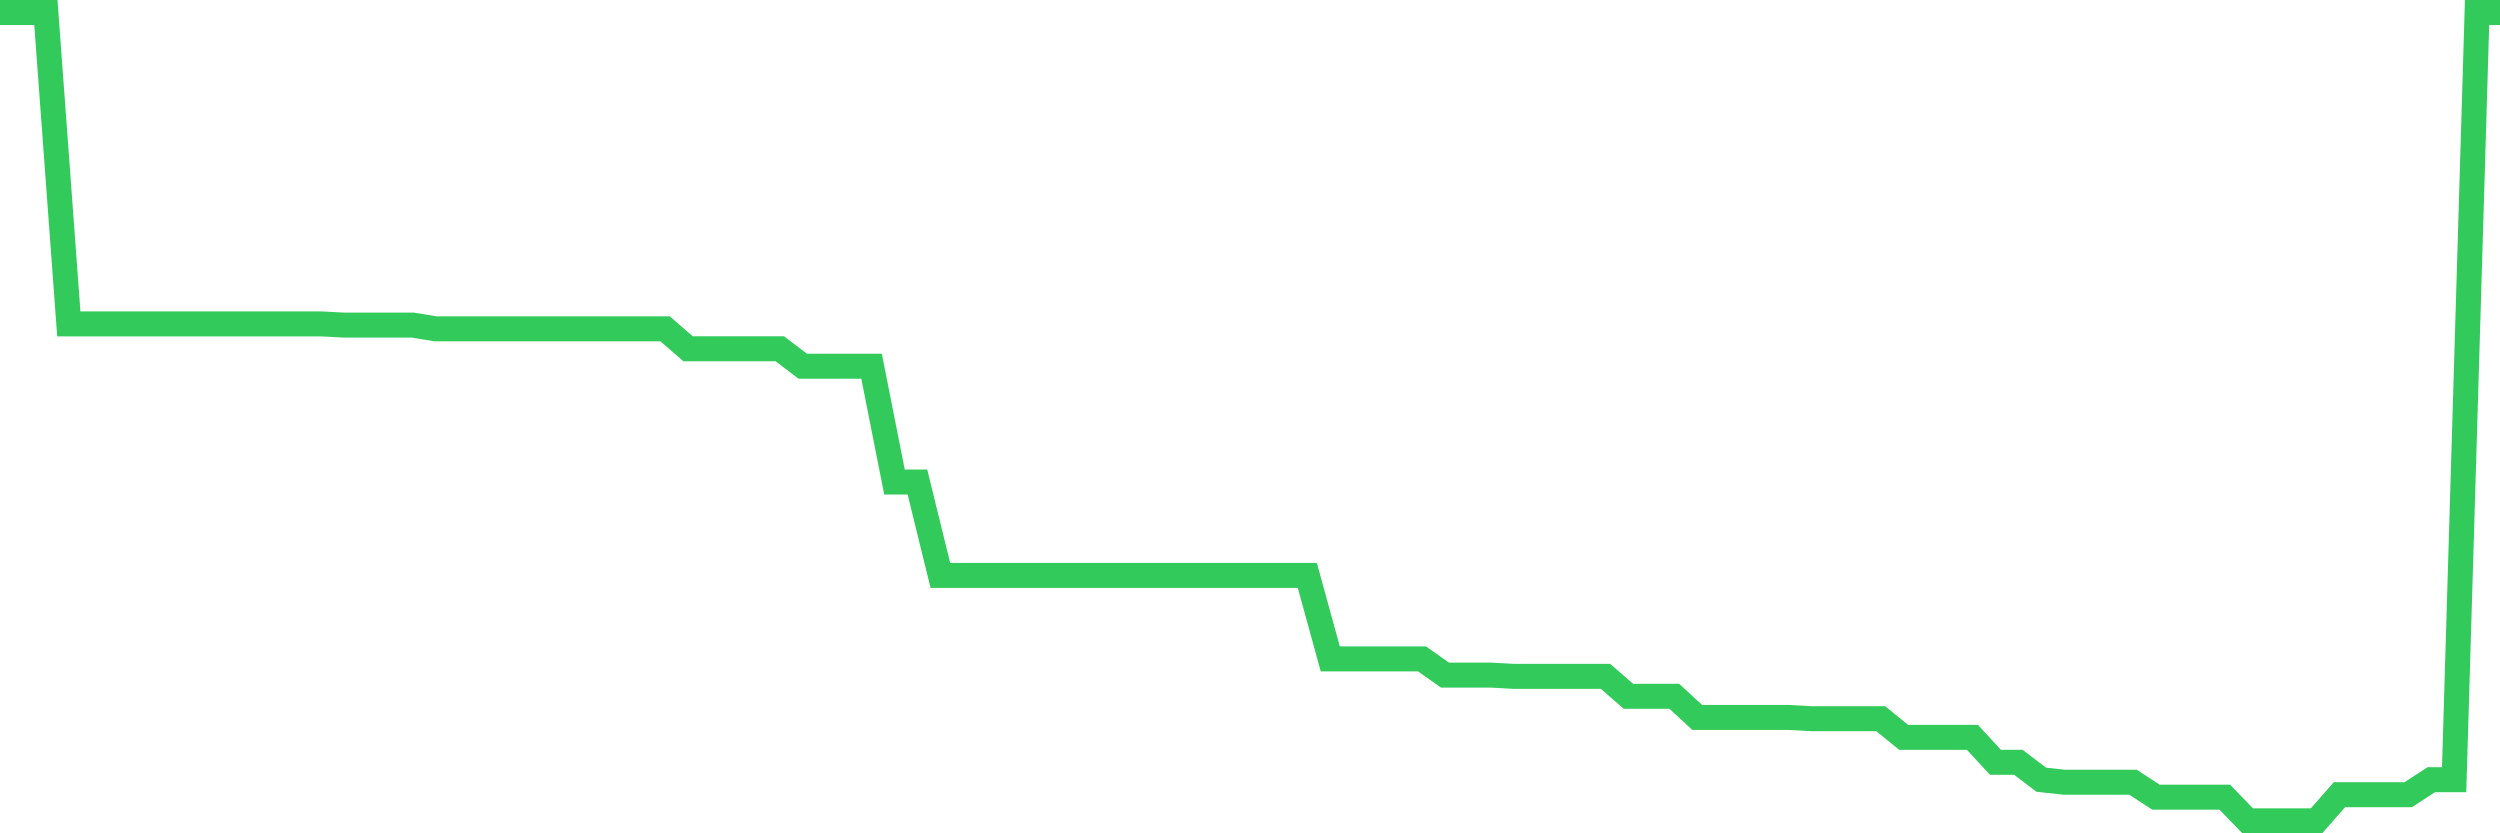 <svg
  xmlns="http://www.w3.org/2000/svg"
  xmlns:xlink="http://www.w3.org/1999/xlink"
  width="120"
  height="40"
  viewBox="0 0 120 40"
  preserveAspectRatio="none"
>
  <polyline
    points="0,0.6 1.101,0.6 2.202,0.6 3.303,15.546 4.404,15.546 5.505,15.546 6.606,15.546 7.706,15.546 8.807,15.546 9.908,15.546 11.009,15.546 12.11,15.546 13.211,15.546 14.312,15.546 15.413,15.546 16.514,15.606 17.615,15.606 18.716,15.606 19.817,15.606 20.917,15.785 22.018,15.785 23.119,15.785 24.22,15.785 25.321,15.785 26.422,15.785 27.523,15.785 28.624,15.785 29.725,15.785 30.826,15.785 31.927,15.785 33.028,16.742 34.128,16.742 35.229,16.742 36.33,16.742 37.431,16.742 38.532,17.579 39.633,17.579 40.734,17.579 41.835,17.579 42.936,23.139 44.037,23.139 45.138,27.622 46.239,27.622 47.339,27.622 48.44,27.622 49.541,27.622 50.642,27.622 51.743,27.622 52.844,27.622 53.945,27.622 55.046,27.622 56.147,27.622 57.248,27.622 58.349,27.622 59.45,27.622 60.55,27.622 61.651,27.622 62.752,27.622 63.853,31.628 64.954,31.628 66.055,31.628 67.156,31.628 68.257,31.628 69.358,32.405 70.459,32.405 71.56,32.405 72.661,32.465 73.761,32.465 74.862,32.465 75.963,32.465 77.064,32.465 78.165,33.422 79.266,33.422 80.367,33.422 81.468,34.438 82.569,34.438 83.67,34.438 84.771,34.438 85.872,34.438 86.972,34.498 88.073,34.498 89.174,34.498 90.275,34.498 91.376,35.394 92.477,35.394 93.578,35.394 94.679,35.394 95.78,36.59 96.881,36.59 97.982,37.427 99.083,37.547 100.183,37.547 101.284,37.547 102.385,37.547 103.486,38.264 104.587,38.264 105.688,38.264 106.789,38.264 107.89,39.4 108.991,39.4 110.092,39.4 111.193,39.4 112.294,38.145 113.394,38.145 114.495,38.145 115.596,38.145 116.697,37.427 117.798,37.427 118.899,0.6 120,0.6"
    fill="none"
    stroke="#32ca5b"
    stroke-width="1.2"
  >
  </polyline>
</svg>